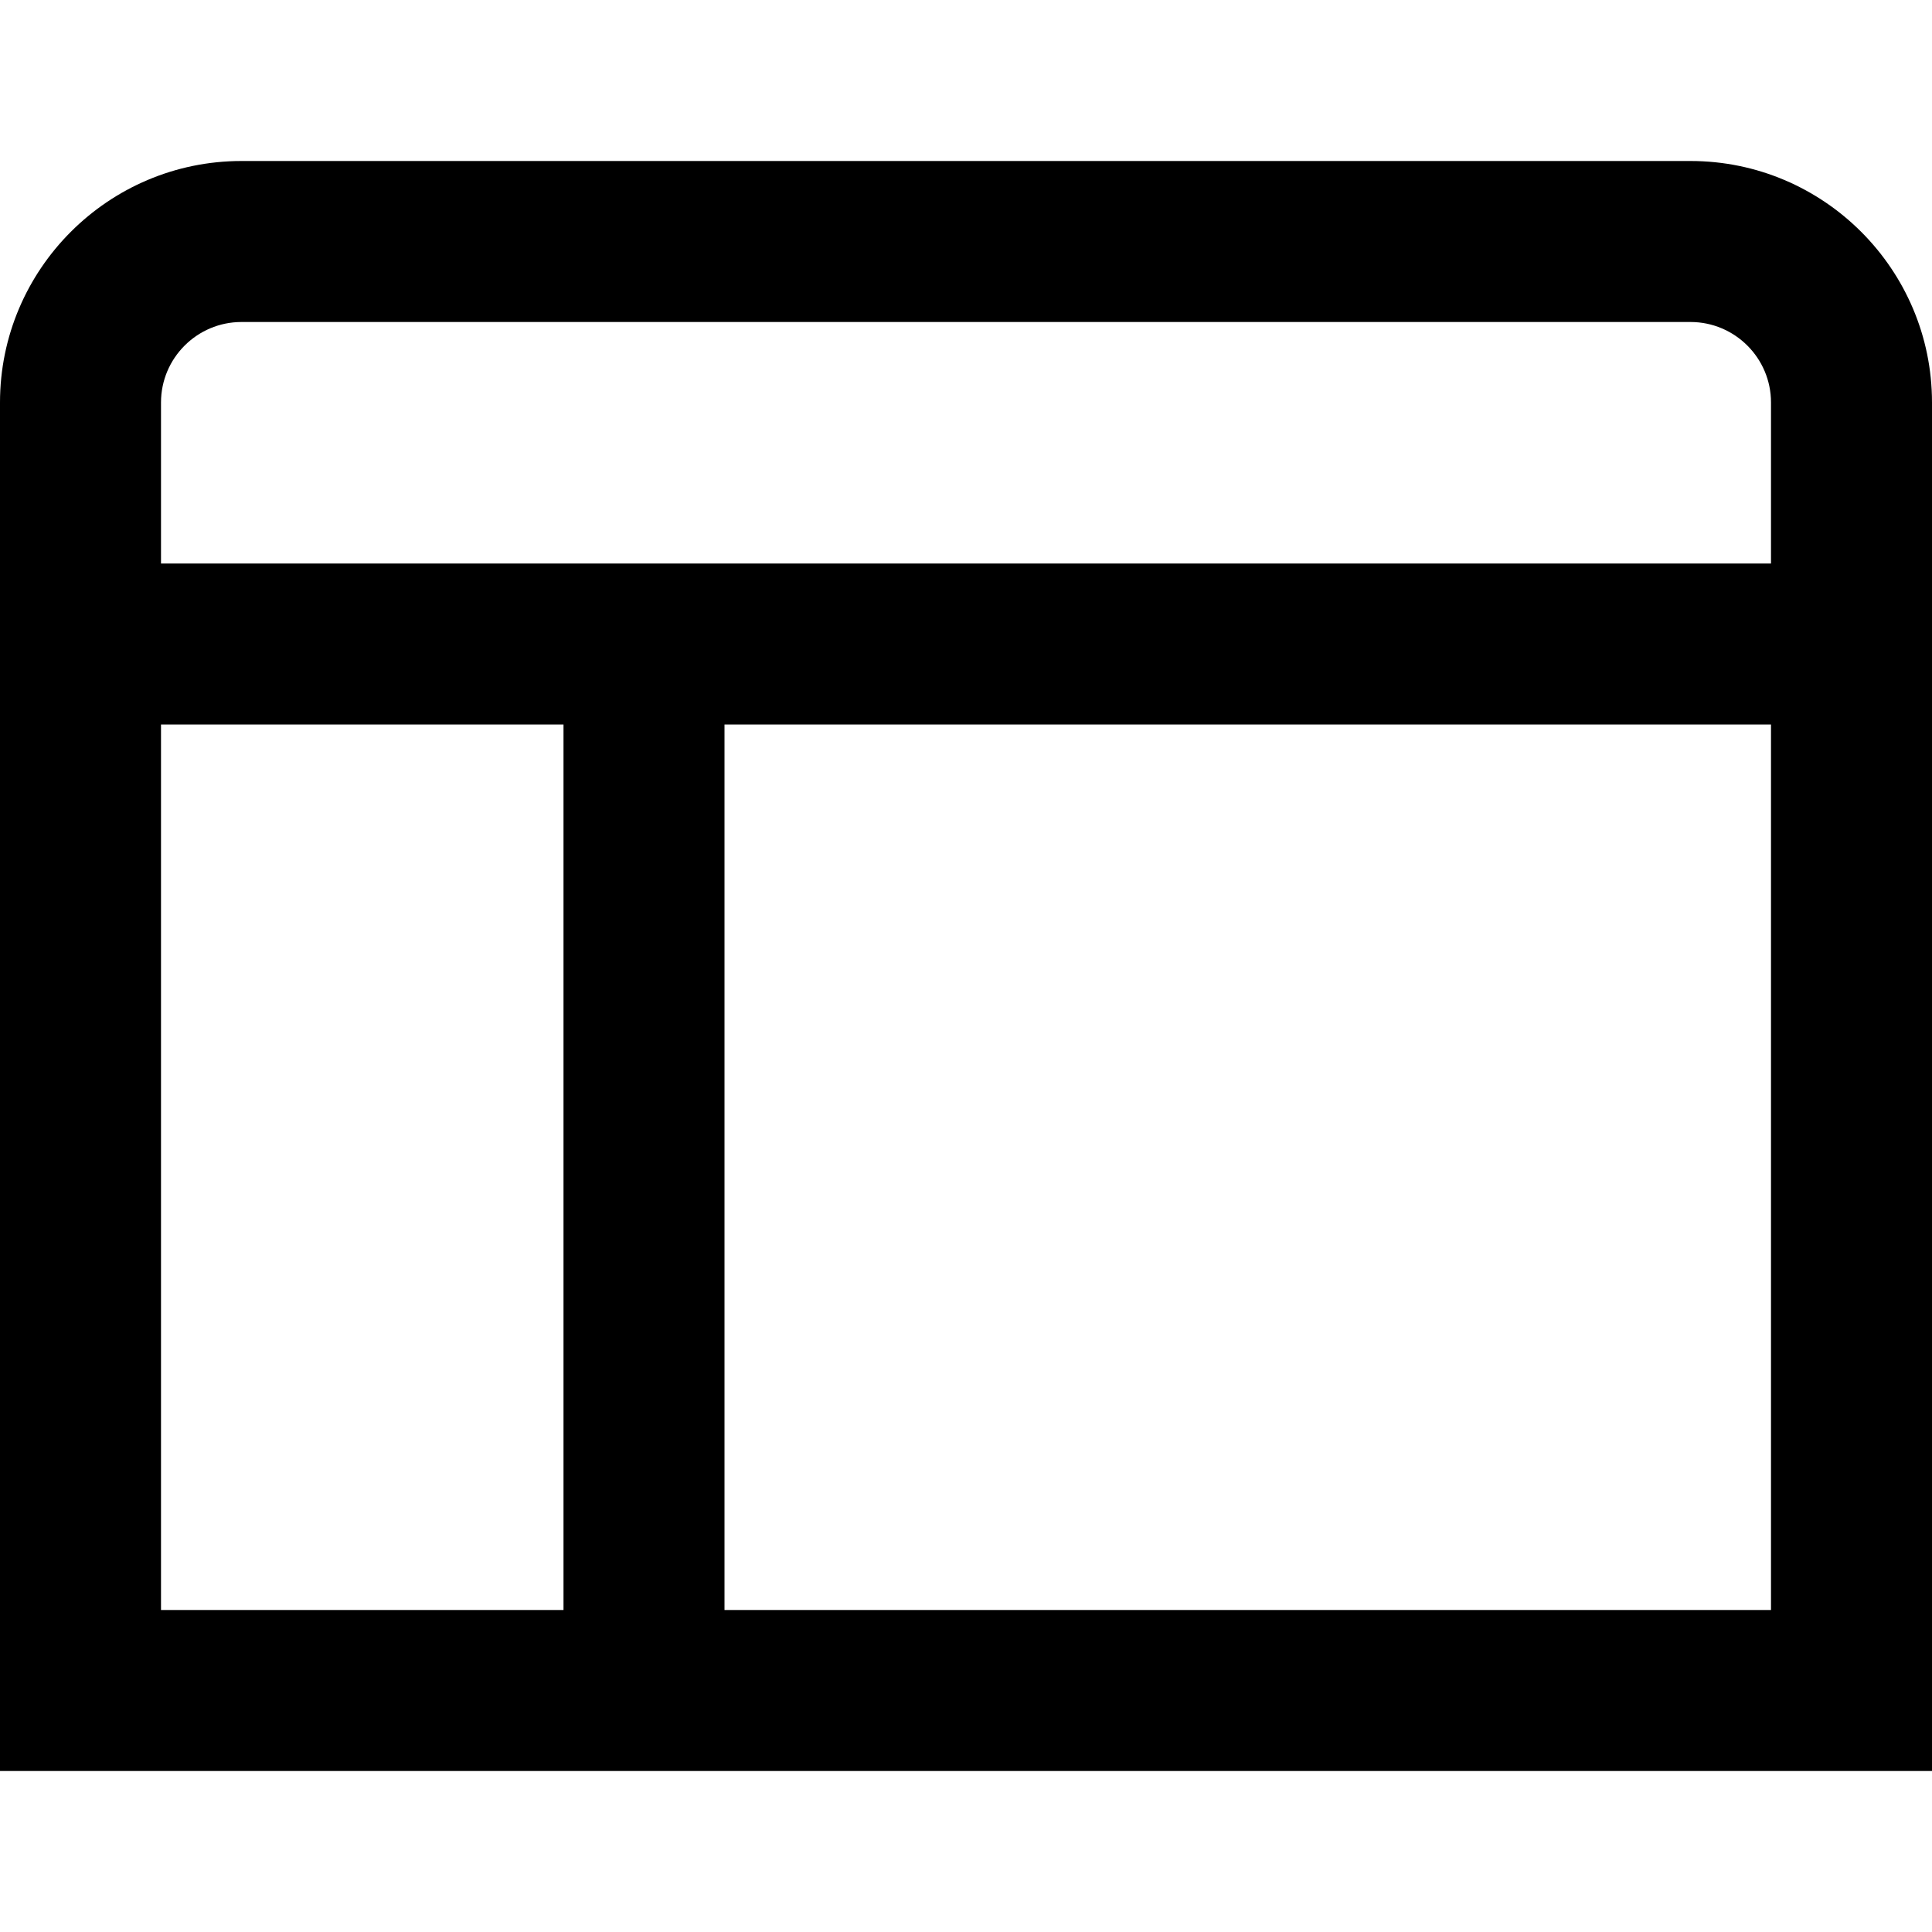 <?xml version="1.0" encoding="UTF-8"?> <svg xmlns="http://www.w3.org/2000/svg" id="Layer_1" data-name="Layer 1" viewBox="0 0 24 24" width="512" height="512"><path d="M21,2H3C1.346,2,0,3.346,0,5V22H24V5c0-1.654-1.346-3-3-3ZM3,4H21c.551,0,1,.448,1,1v2H2v-2c0-.552,.449-1,1-1Zm-1,5H7v11H2V9Zm7,11V9h13v11H9Z"></path></svg> 